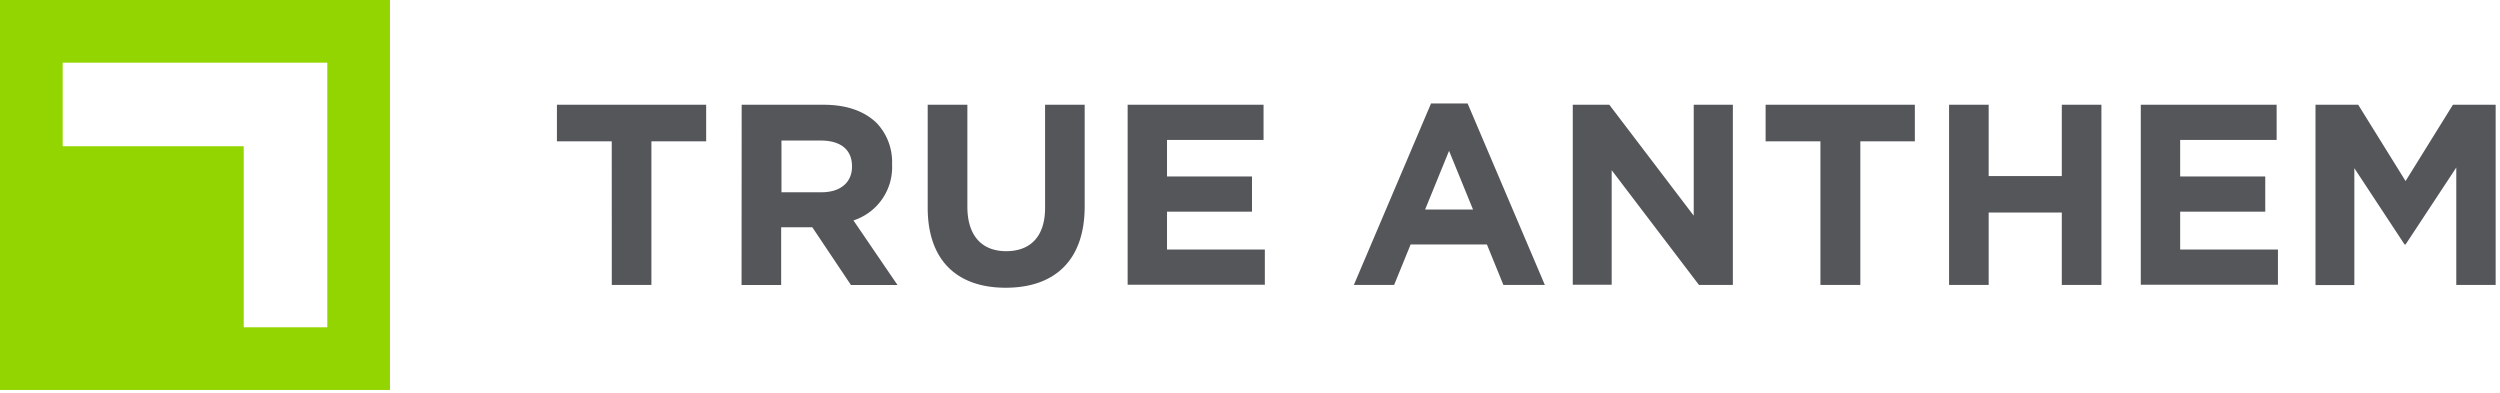 <?xml version="1.0" encoding="UTF-8"?> <svg xmlns="http://www.w3.org/2000/svg" viewBox="0 0 426 67"><g fill="none" fill-rule="nonzero"><g fill="#54565A"><path d="M104.24 24.08H94.9v-6.23h25.43v6.23H111v24.47h-6.75zM126.38 17.85h14c3.91 0 6.93 1.1 9 3.11a9.63 9.63 0 0 1 2.63 7v.09a9.53 9.53 0 0 1-6.58 9.51l7.5 11H145l-6.58-9.83h-5.31v9.83h-6.75l.02-30.71ZM140 32.76c3.29 0 5.18-1.75 5.18-4.34v-.09c0-2.89-2-4.38-5.31-4.38h-6.71v8.81H140ZM158.08 35.39V17.85h6.76v17.36c0 5 2.5 7.59 6.62 7.59s6.62-2.5 6.62-7.37V17.85h6.75v17.32c0 9.3-5.22 13.86-13.46 13.86-8.24 0-13.29-4.61-13.29-13.64ZM192.15 17.85h23.16v6h-16.45v6.22h14.48v6h-14.48v6.45h16.67v6h-23.38zM243.85 17.63h6.23l13.16 30.92h-7.06l-2.81-6.89h-13l-2.81 6.89h-6.86l13.15-30.92ZM251 35.7l-4.08-10-4.08 10H251ZM268 17.85h6.23l14.38 18.9v-18.9h6.67v30.7h-5.78L274.63 29v19.52H268zM310.2 24.08h-9.34v-6.23h25.43v6.23H317v24.47h-6.8zM332.12 17.85h6.75V30h12.46V17.85h6.75v30.7h-6.75V36.22h-12.46v12.33h-6.75zM364.79 17.85h23.15v6H371.5v6.22H386v6h-14.5v6.45h16.66v6h-23.37zM394.56 17.85h7.28l8.07 13 8.07-13h7.28v30.7h-6.71v-20l-8.64 13.11h-.17l-8.56-13v19.91h-6.62z"></path></g><path fill="#93D500" d="M0 0v66.45h66.45V0H0Zm55.77 55.77H41.53V24.92H10.68V10.68h45.09v45.09Z"></path></g></svg> 